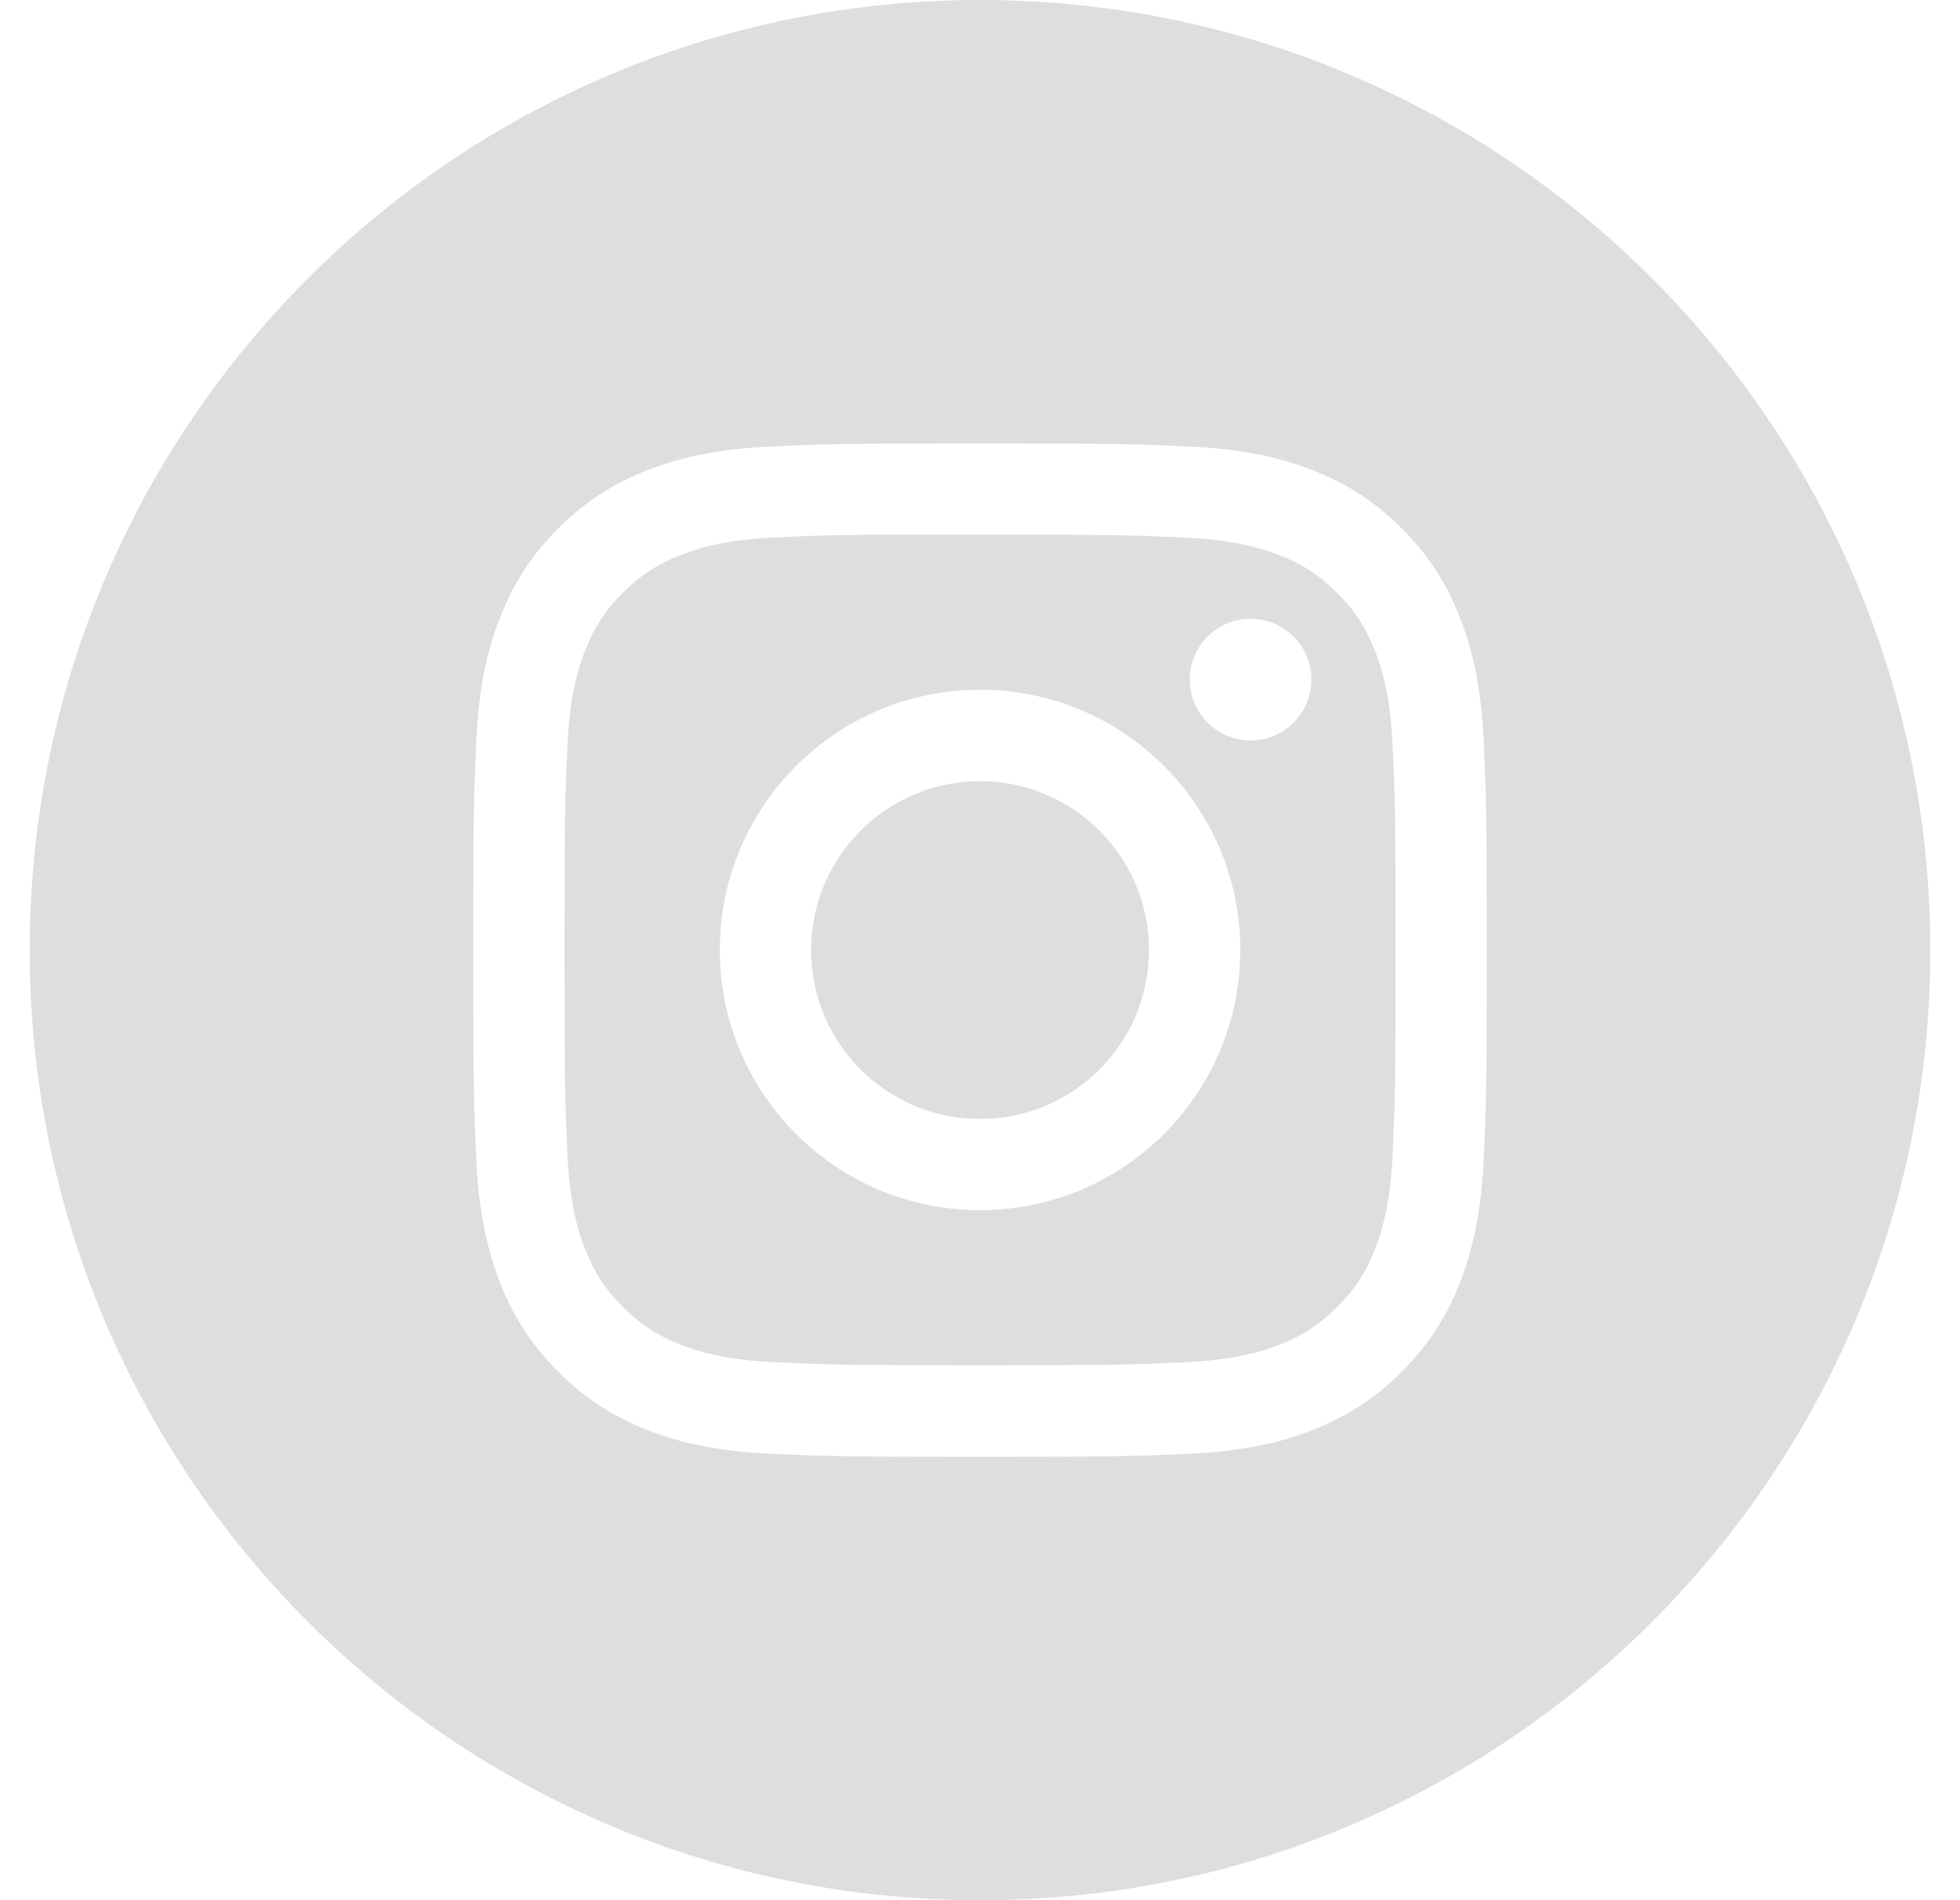 <svg width="33" height="32" viewBox="0 0 33 32" fill="none" xmlns="http://www.w3.org/2000/svg">
<g id="Instagram">
<path id="Combined Shape" d="M16.5 0C25.337 0 32.5 7.164 32.5 16C32.5 24.836 25.337 32 16.5 32C7.664 32 0.5 24.836 0.5 16C0.5 7.164 7.663 4.51003e-07 16.5 0ZM16.499 7.467C14.183 7.467 13.892 7.477 12.982 7.519C12.074 7.56 11.454 7.704 10.911 7.915C10.35 8.133 9.874 8.424 9.399 8.898C8.925 9.373 8.634 9.849 8.415 10.41C8.203 10.953 8.059 11.573 8.019 12.481C7.978 13.392 7.967 13.683 7.967 16C7.967 18.317 7.977 18.608 8.019 19.518C8.06 20.426 8.204 21.046 8.415 21.589C8.633 22.15 8.925 22.626 9.399 23.101C9.873 23.575 10.349 23.868 10.91 24.086C11.453 24.297 12.073 24.441 12.981 24.482C13.892 24.524 14.183 24.533 16.5 24.533C18.817 24.533 19.108 24.524 20.018 24.482C20.926 24.441 21.547 24.297 22.09 24.086C22.651 23.868 23.126 23.575 23.601 23.101C24.075 22.626 24.366 22.15 24.585 21.589C24.795 21.046 24.939 20.426 24.981 19.518C25.022 18.608 25.033 18.317 25.033 16C25.033 13.683 25.022 13.392 24.981 12.481C24.939 11.573 24.795 10.953 24.585 10.41C24.366 9.849 24.075 9.373 23.601 8.898C23.126 8.424 22.651 8.133 22.09 7.915C21.546 7.704 20.925 7.56 20.017 7.519C19.107 7.477 18.817 7.467 16.499 7.467Z" fill="#DEDEDE"/>
<path id="Combined Shape_2" d="M15.736 9.004C15.963 9.004 16.217 9.004 16.502 9.004C18.779 9.004 19.05 9.012 19.95 9.053C20.781 9.091 21.233 9.23 21.534 9.347C21.932 9.501 22.216 9.687 22.514 9.985C22.813 10.284 22.998 10.569 23.153 10.967C23.27 11.267 23.409 11.719 23.447 12.551C23.488 13.45 23.497 13.721 23.497 15.998C23.497 18.275 23.488 18.545 23.447 19.444C23.409 20.276 23.27 20.728 23.153 21.028C22.998 21.427 22.813 21.71 22.514 22.009C22.215 22.308 21.932 22.493 21.534 22.648C21.233 22.765 20.781 22.903 19.95 22.941C19.05 22.982 18.779 22.991 16.502 22.991C14.223 22.991 13.952 22.982 13.053 22.941C12.221 22.903 11.769 22.764 11.468 22.648C11.07 22.493 10.786 22.308 10.487 22.009C10.188 21.71 10.003 21.427 9.848 21.028C9.731 20.728 9.592 20.276 9.554 19.444C9.513 18.545 9.505 18.274 9.505 15.995C9.505 13.717 9.513 13.448 9.554 12.549C9.592 11.717 9.731 11.265 9.848 10.964C10.003 10.566 10.188 10.281 10.487 9.982C10.785 9.684 11.07 9.499 11.468 9.344C11.769 9.226 12.221 9.088 13.053 9.05C13.84 9.014 14.146 9.004 15.736 9.002V9.004ZM16.276 11.622C13.96 11.739 12.119 13.654 12.119 15.998C12.119 18.418 14.081 20.38 16.5 20.38C18.921 20.38 20.882 18.418 20.882 15.998C20.882 13.578 18.921 11.616 16.5 11.616L16.276 11.622ZM20.951 10.426C20.435 10.478 20.032 10.914 20.032 11.444C20.032 12.01 20.491 12.469 21.056 12.469C21.621 12.469 22.08 12.009 22.08 11.444C22.08 10.879 21.621 10.421 21.056 10.421L20.951 10.426Z" fill="#DEDEDE"/>
<path id="Shape" fill-rule="evenodd" clip-rule="evenodd" d="M16.501 13.155C18.072 13.155 19.345 14.429 19.345 16C19.345 17.57 18.072 18.844 16.501 18.844C14.93 18.844 13.656 17.57 13.656 16C13.656 14.429 14.93 13.155 16.501 13.155V13.155Z" fill="#DEDEDE"/>
</g>
</svg>
